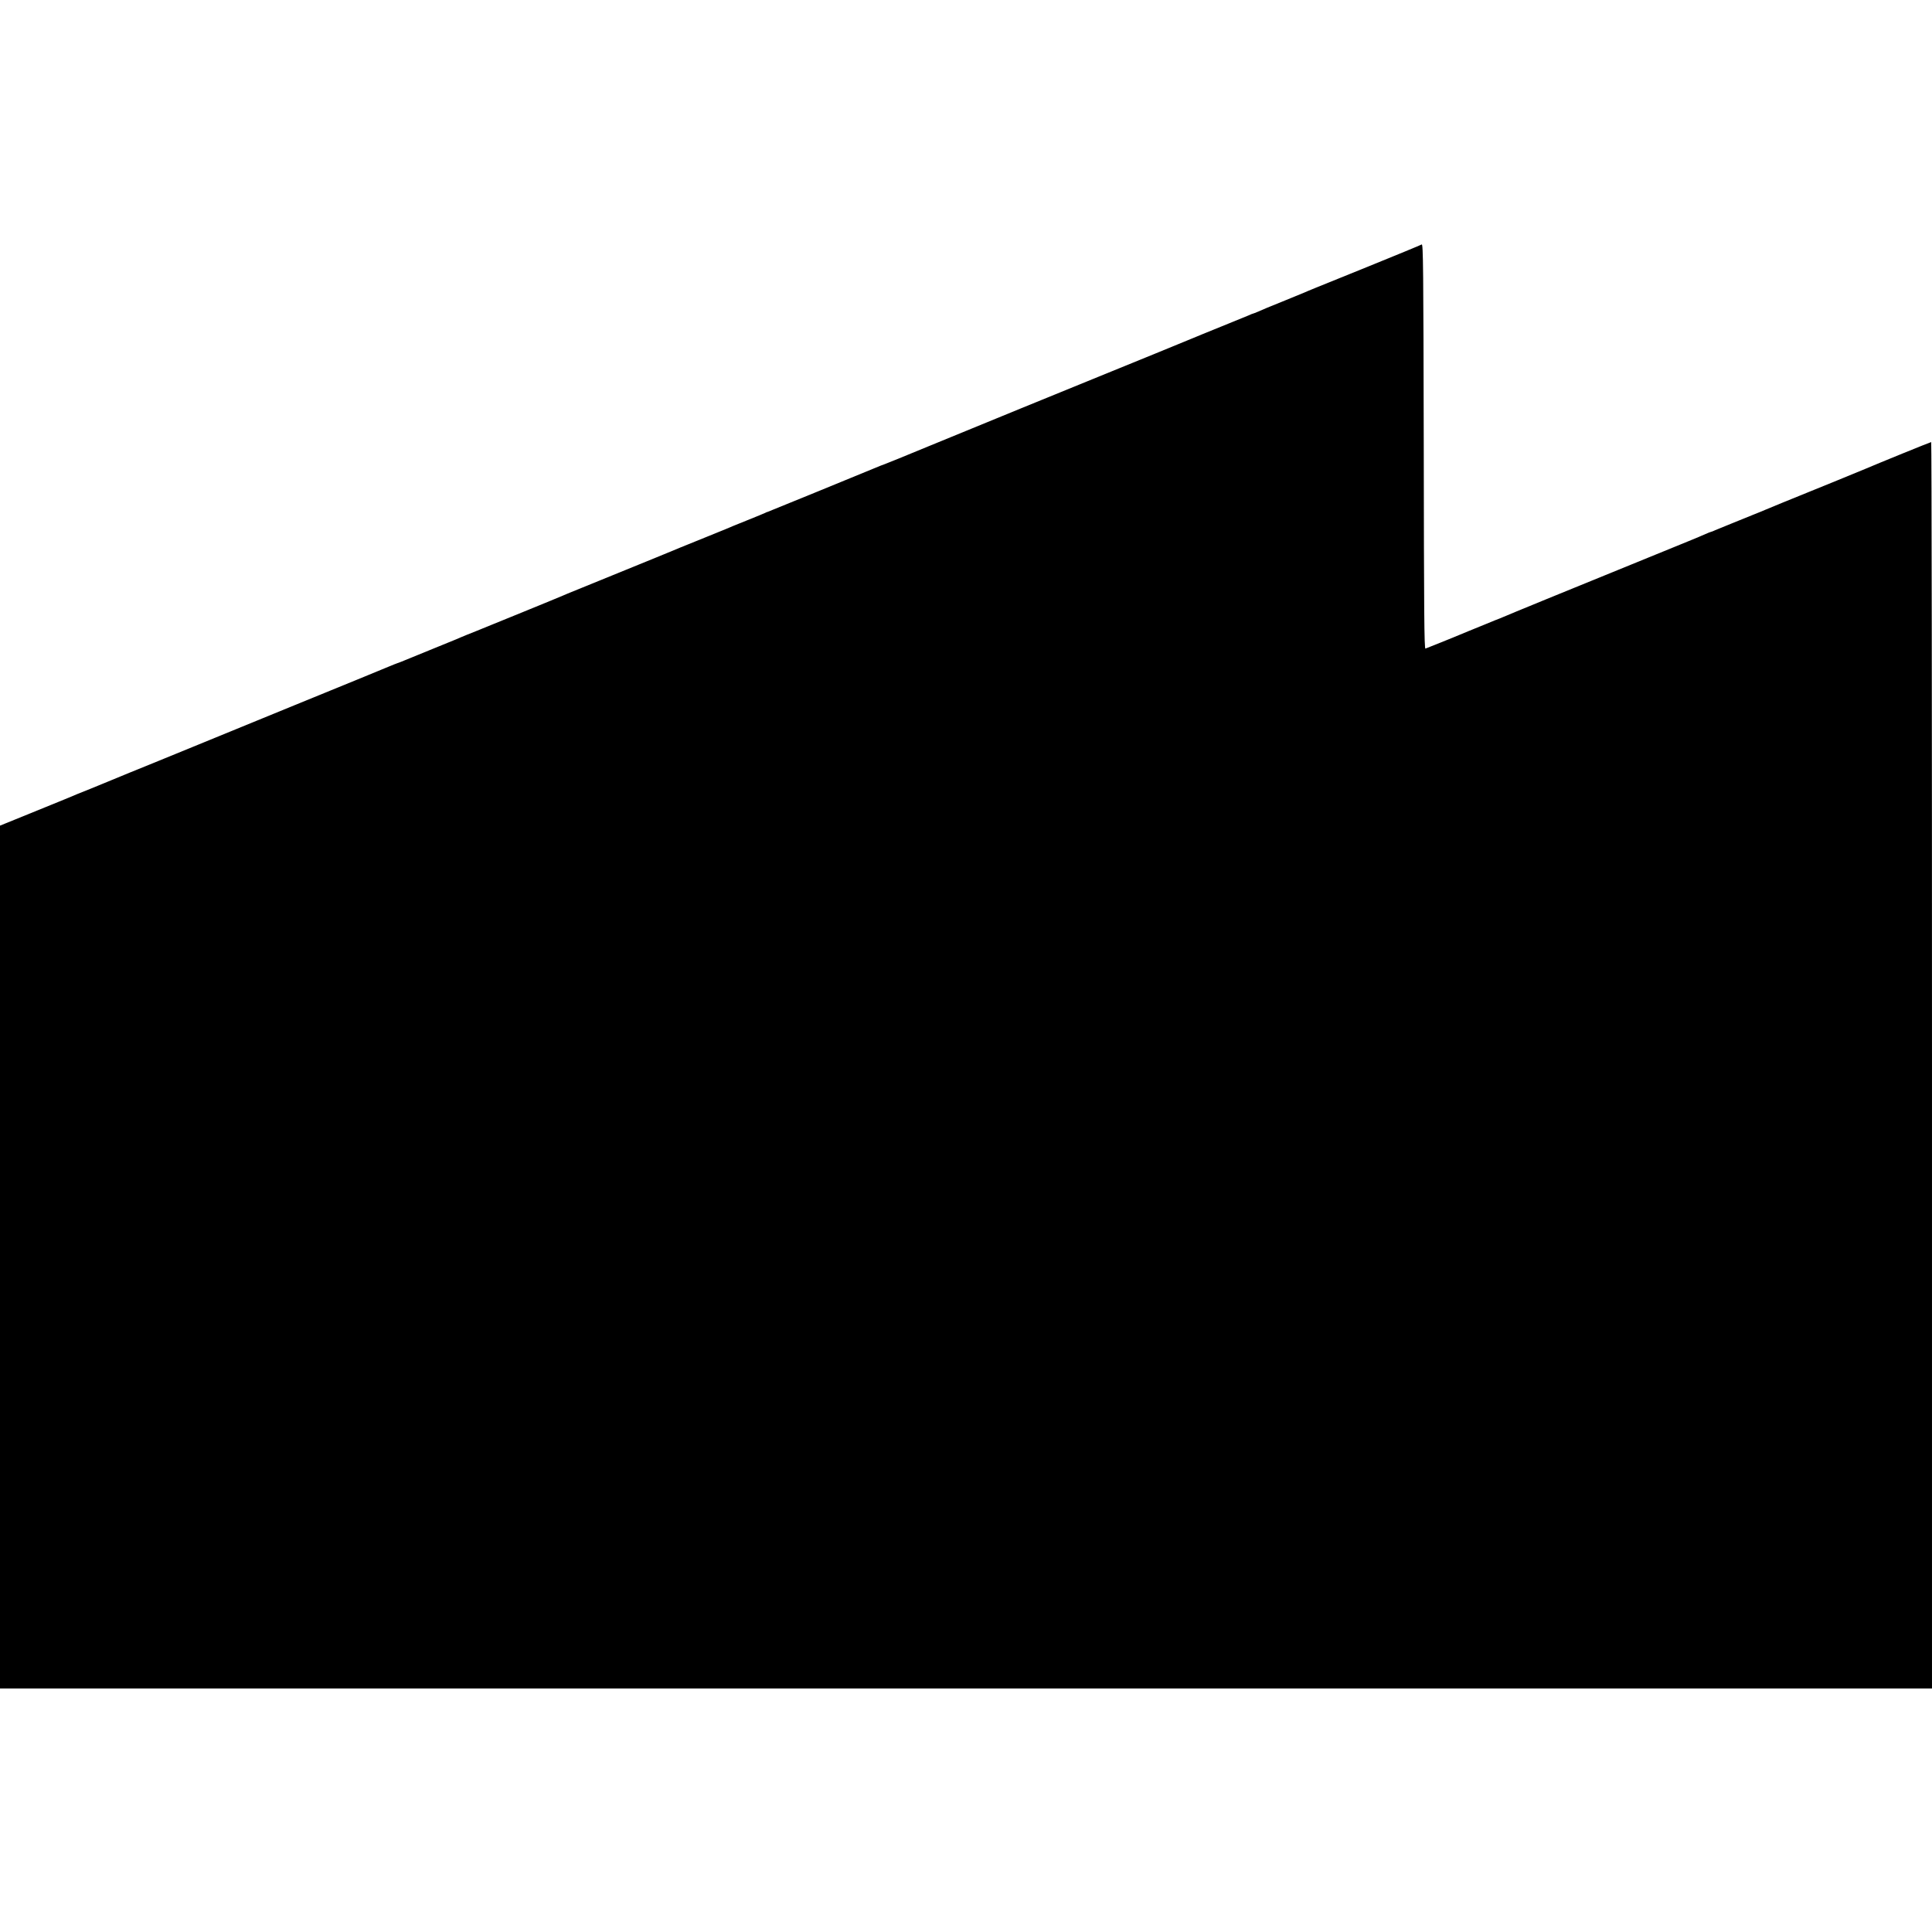 <?xml version="1.0" standalone="no"?>
<!DOCTYPE svg PUBLIC "-//W3C//DTD SVG 20010904//EN"
 "http://www.w3.org/TR/2001/REC-SVG-20010904/DTD/svg10.dtd">
<svg version="1.0" xmlns="http://www.w3.org/2000/svg"
 width="1700pt" height="1700pt" viewBox="0 0 1700 1700"
 preserveAspectRatio="xMidYMid meet">
<g transform="translate(0,1700) scale(0.1,-0.1)"
fill="#000000" stroke="none">
<path d="M12510 14849 c-8 -5 -226 -95 -485 -200 -514 -208 -495 -200 -545
-222 -19 -8 -109 -45 -200 -82 -91 -36 -184 -75 -207 -86 -24 -10 -46 -19 -49
-19 -3 0 -20 -7 -37 -15 -18 -7 -84 -35 -147 -60 -226 -92 -335 -136 -355
-145 -18 -8 -548 -225 -795 -325 -228 -92 -1165 -476 -1520 -622 -206 -85
-379 -156 -385 -157 -5 -2 -21 -8 -35 -13 -173 -72 -988 -405 -995 -407 -5 -1
-14 -4 -20 -8 -5 -3 -80 -34 -165 -68 -85 -34 -168 -68 -185 -76 -16 -7 -82
-34 -145 -59 -63 -26 -149 -60 -190 -77 -41 -16 -88 -36 -105 -43 -16 -7 -93
-39 -170 -70 -286 -116 -582 -237 -655 -267 -136 -55 -145 -59 -165 -68 -11
-5 -168 -70 -350 -144 -384 -156 -384 -156 -410 -167 -11 -4 -49 -20 -85 -34
-36 -15 -78 -32 -95 -40 -16 -7 -127 -52 -245 -100 -118 -48 -226 -92 -240
-98 -14 -5 -29 -11 -35 -13 -5 -1 -41 -16 -80 -32 -38 -16 -407 -168 -820
-336 -412 -169 -883 -361 -1045 -428 -162 -66 -344 -141 -405 -165 -186 -76
-229 -94 -250 -103 -11 -5 -56 -23 -100 -41 -44 -17 -93 -37 -110 -44 -16 -8
-120 -50 -230 -95 -110 -45 -257 -104 -327 -133 l-128 -52 0 -3796 0 -3796
8500 0 8500 0 0 5484 c0 3015 -3 5483 -7 5483 -7 0 -478 -192 -578 -235 -26
-12 -405 -166 -735 -300 -63 -26 -128 -53 -145 -60 -16 -7 -64 -27 -105 -43
-41 -17 -127 -51 -190 -77 -63 -25 -129 -53 -147 -60 -17 -8 -34 -15 -38 -15
-3 0 -25 -9 -48 -19 -23 -11 -91 -39 -152 -64 -60 -24 -283 -115 -495 -202
-212 -86 -549 -224 -750 -306 -201 -82 -374 -154 -385 -159 -11 -5 -45 -19
-75 -30 -30 -12 -64 -26 -75 -31 -11 -4 -76 -31 -145 -59 -69 -28 -134 -55
-145 -60 -17 -7 -207 -84 -242 -97 -11 -4 -13 326 -15 1780 -3 1583 -5 1783
-18 1776z"/>
</g>
</svg>
